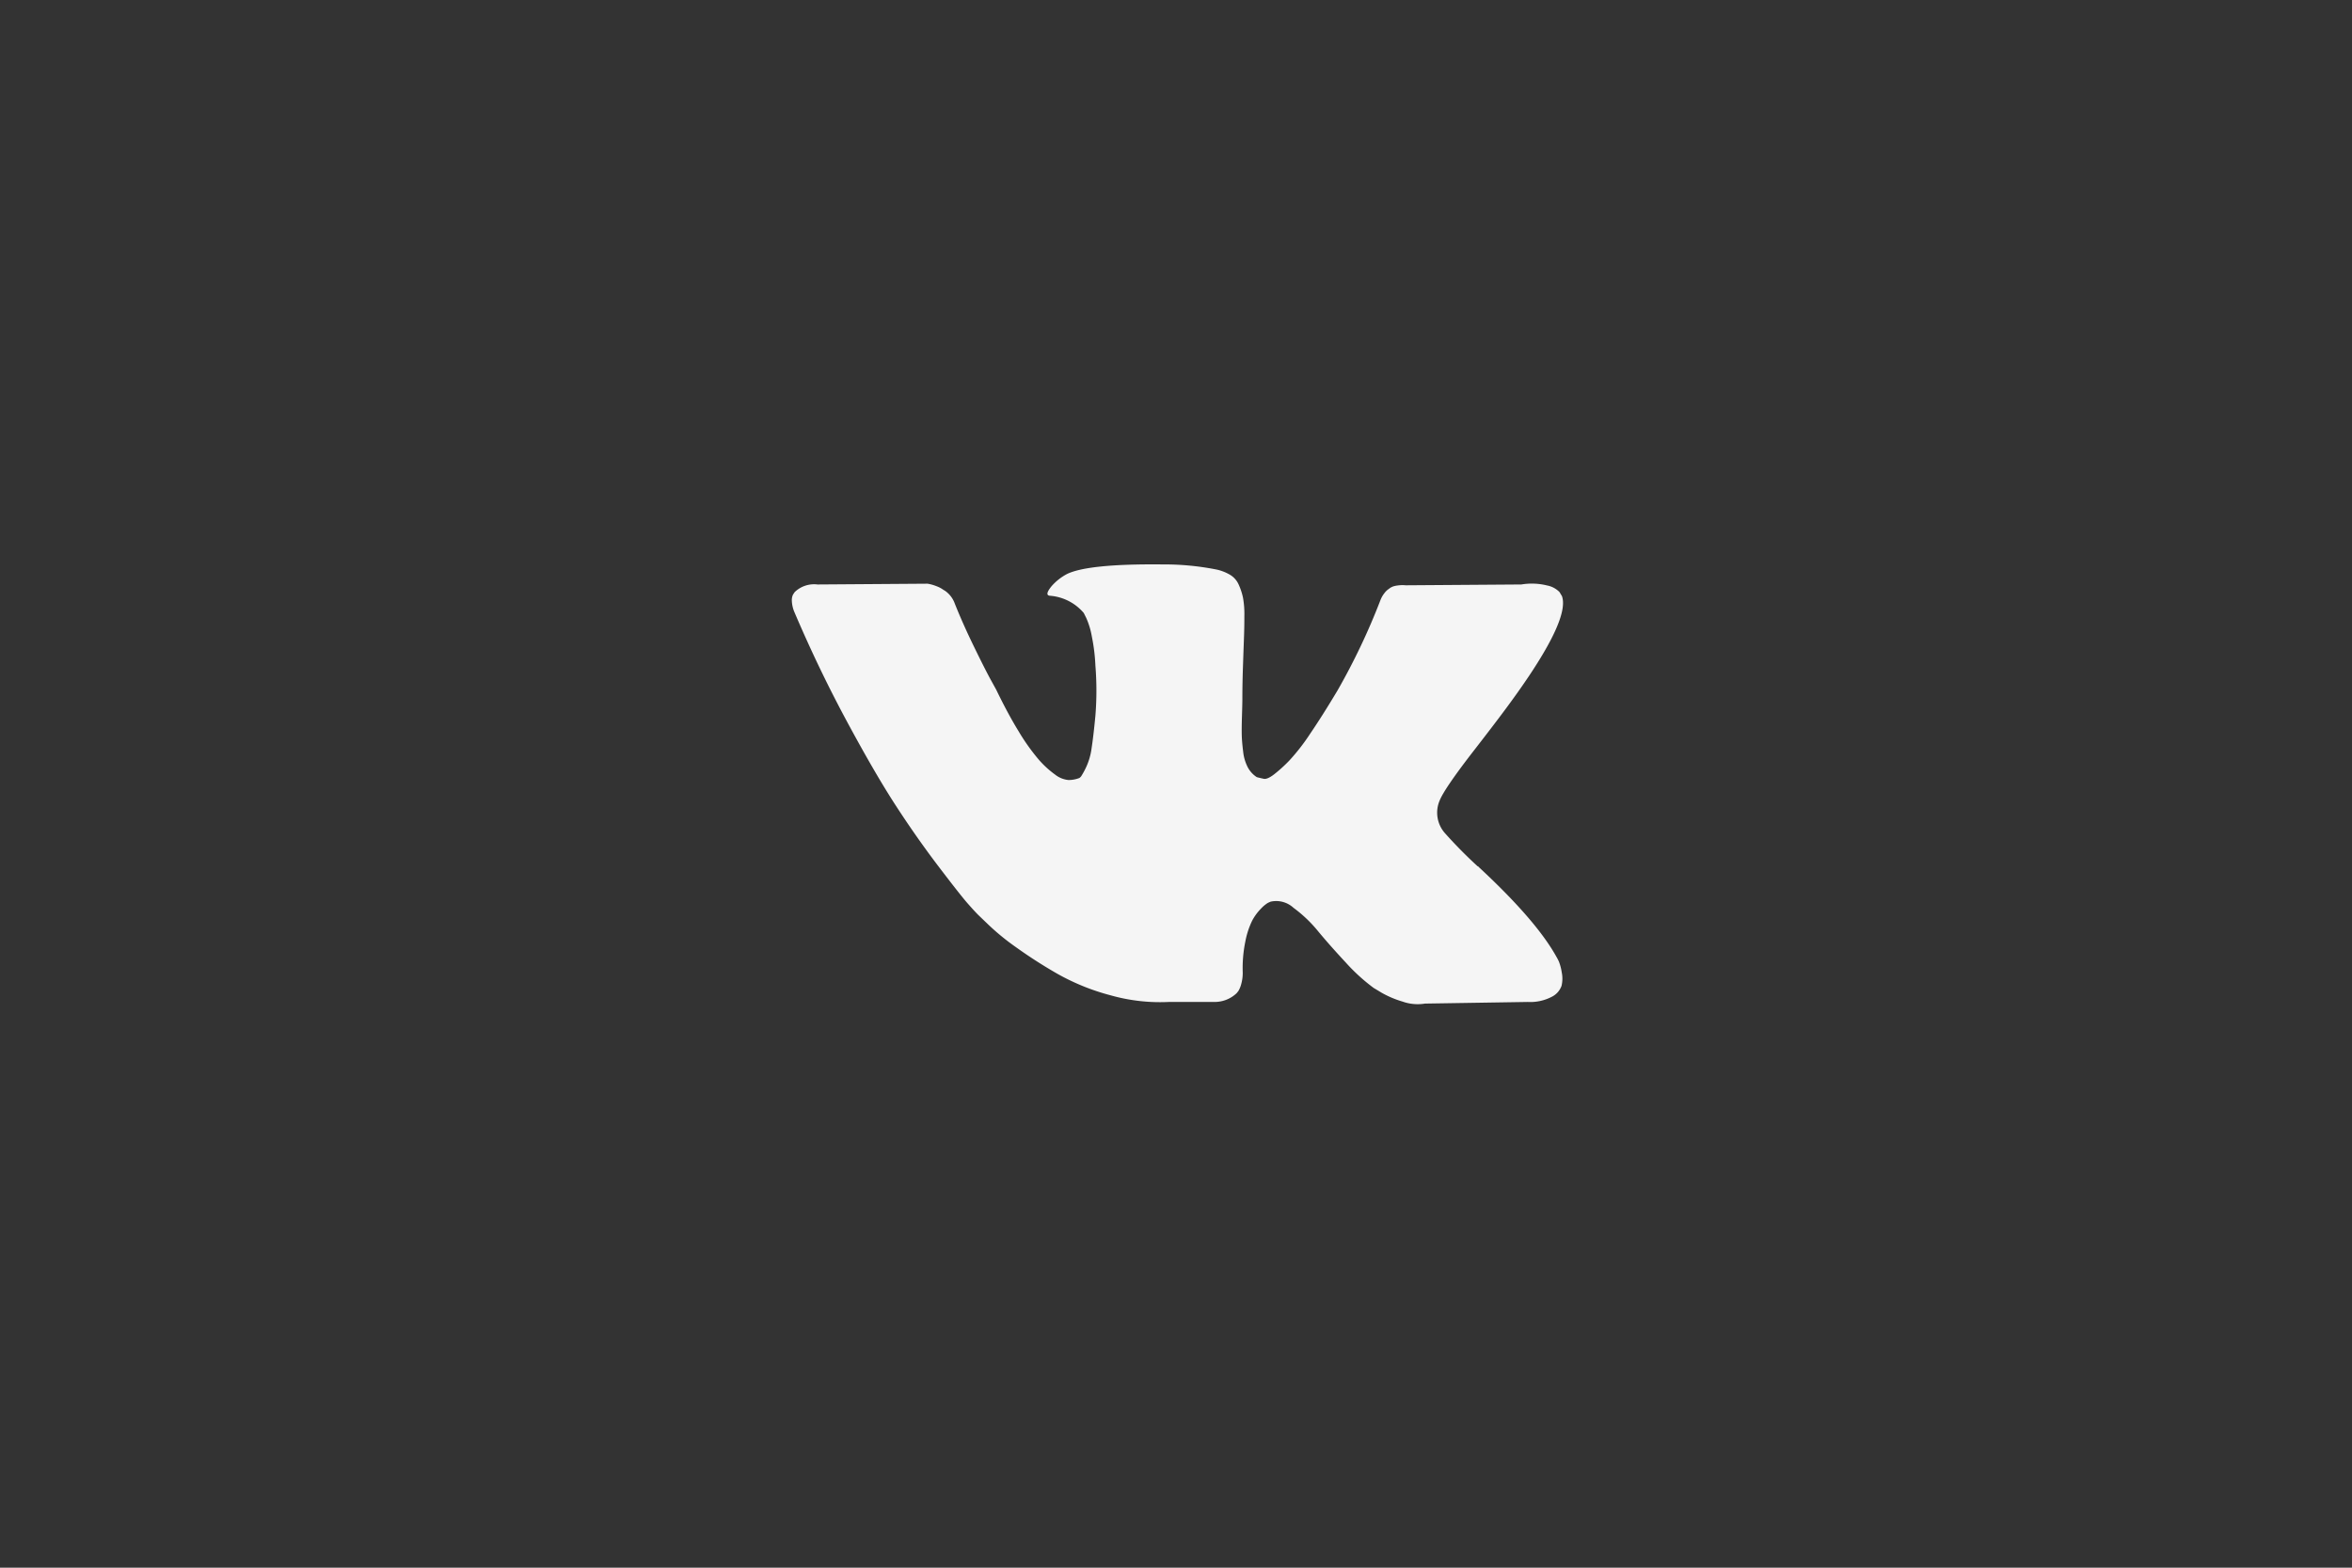 <?xml version="1.0" encoding="UTF-8"?> <svg xmlns="http://www.w3.org/2000/svg" width="300" height="200" viewBox="0 0 300 200"><rect x="0" y="0" width="300" height="200" fill="#333333" stroke="none"/> <g id="Сгруппировать_667" data-name="Сгруппировать 667" transform="translate(-17348.999 4588)"> <rect id="Прямоугольник_1522" data-name="Прямоугольник 1522" width="300" height="200" transform="translate(17349 -4588)" fill="none"></rect> <path id="Tilda_Icons_26snw_vk" d="M97.842,50.679a6.958,6.958,0,0,0-.334-.641Q94.946,45.43,87.727,38.72l-.1-.1-.051-.052-.051-.049h-.051a58.7,58.7,0,0,1-4.147-4.2,3.938,3.938,0,0,1-.717-4.146q.617-1.587,4.61-6.71,2.1-2.712,3.329-4.354Q99.4,7.328,98.227,4.05l-.308-.512a2.988,2.988,0,0,0-1.588-.846,8.079,8.079,0,0,0-3.276-.127L78.3,2.67a4.2,4.2,0,0,0-1.025.024,2.8,2.8,0,0,0-.666.154c-.1.052-.187.094-.256.127l-.205.154a2.263,2.263,0,0,0-.563.539,3.428,3.428,0,0,0-.512.9A83.558,83.558,0,0,1,69.6,16.088q-1.895,3.175-3.481,5.505a26.187,26.187,0,0,1-2.663,3.431,18.516,18.516,0,0,1-1.946,1.766c-.581.446-1.025.632-1.331.564s-.6-.136-.871-.207a3.391,3.391,0,0,1-1.152-1.254,5.638,5.638,0,0,1-.59-2c-.1-.8-.163-1.494-.178-2.074s-.009-1.4.025-2.458.051-1.774.051-2.151q0-1.944.078-4.225t.127-3.61q.052-1.329.051-2.817a11.8,11.8,0,0,0-.18-2.33A8.141,8.141,0,0,0,57,2.592a2.745,2.745,0,0,0-1.051-1.227A5.892,5.892,0,0,0,54.236.673,34.147,34.147,0,0,0,47.322.007q-9.526-.1-12.24,1.23a6.906,6.906,0,0,0-1.946,1.537c-.615.751-.7,1.163-.256,1.227a6.284,6.284,0,0,1,4.353,2.2l.308.614a9.928,9.928,0,0,1,.717,2.356,23.806,23.806,0,0,1,.461,3.739,39.811,39.811,0,0,1,0,6.4q-.256,2.665-.486,4.146a8.317,8.317,0,0,1-.691,2.407A10.03,10.03,0,0,1,36.926,27a.89.89,0,0,1-.256.256,3.853,3.853,0,0,1-1.383.256,3.247,3.247,0,0,1-1.742-.718,12.163,12.163,0,0,1-2.125-1.971,26.266,26.266,0,0,1-2.485-3.508q-1.383-2.252-2.868-5.325L25.248,14.5q-.768-1.432-2.1-4.173t-2.356-5.3a3.4,3.4,0,0,0-1.229-1.639l-.256-.154a3.462,3.462,0,0,0-.82-.434,5.5,5.5,0,0,0-1.178-.334l-14.032.1A3.567,3.567,0,0,0,.359,3.54l-.205.307A1.656,1.656,0,0,0,0,4.667,4.064,4.064,0,0,0,.308,6.048q3.074,7.223,6.683,13.929t6.274,10.806q2.663,4.1,5.429,7.734t3.661,4.659q.9,1.026,1.408,1.537l1.28,1.23a30.5,30.5,0,0,0,3.61,2.944,60.645,60.645,0,0,0,5.275,3.378,28.623,28.623,0,0,0,6.734,2.715,23.224,23.224,0,0,0,7.476.844h5.89A4.05,4.05,0,0,0,56.741,54.7l.205-.256a3.466,3.466,0,0,0,.385-.946,5.263,5.263,0,0,0,.18-1.408,16.8,16.8,0,0,1,.332-3.969,10.5,10.5,0,0,1,.871-2.664,6.512,6.512,0,0,1,1.1-1.51,4.469,4.469,0,0,1,.871-.742,4.038,4.038,0,0,1,.41-.18,3.256,3.256,0,0,1,2.893.793,16.977,16.977,0,0,1,3.124,2.971q1.459,1.767,3.508,3.969a23.892,23.892,0,0,0,3.585,3.276l1.025.617a12.575,12.575,0,0,0,2.663,1.127,5.762,5.762,0,0,0,2.868.256l13.11-.207a5.923,5.923,0,0,0,3.022-.641,2.522,2.522,0,0,0,1.28-1.408,3.952,3.952,0,0,0,.025-1.741A6.4,6.4,0,0,0,97.842,50.679Z" transform="translate(17450 -4516)" fill="#f5f5f5"></path> </g> </svg> 